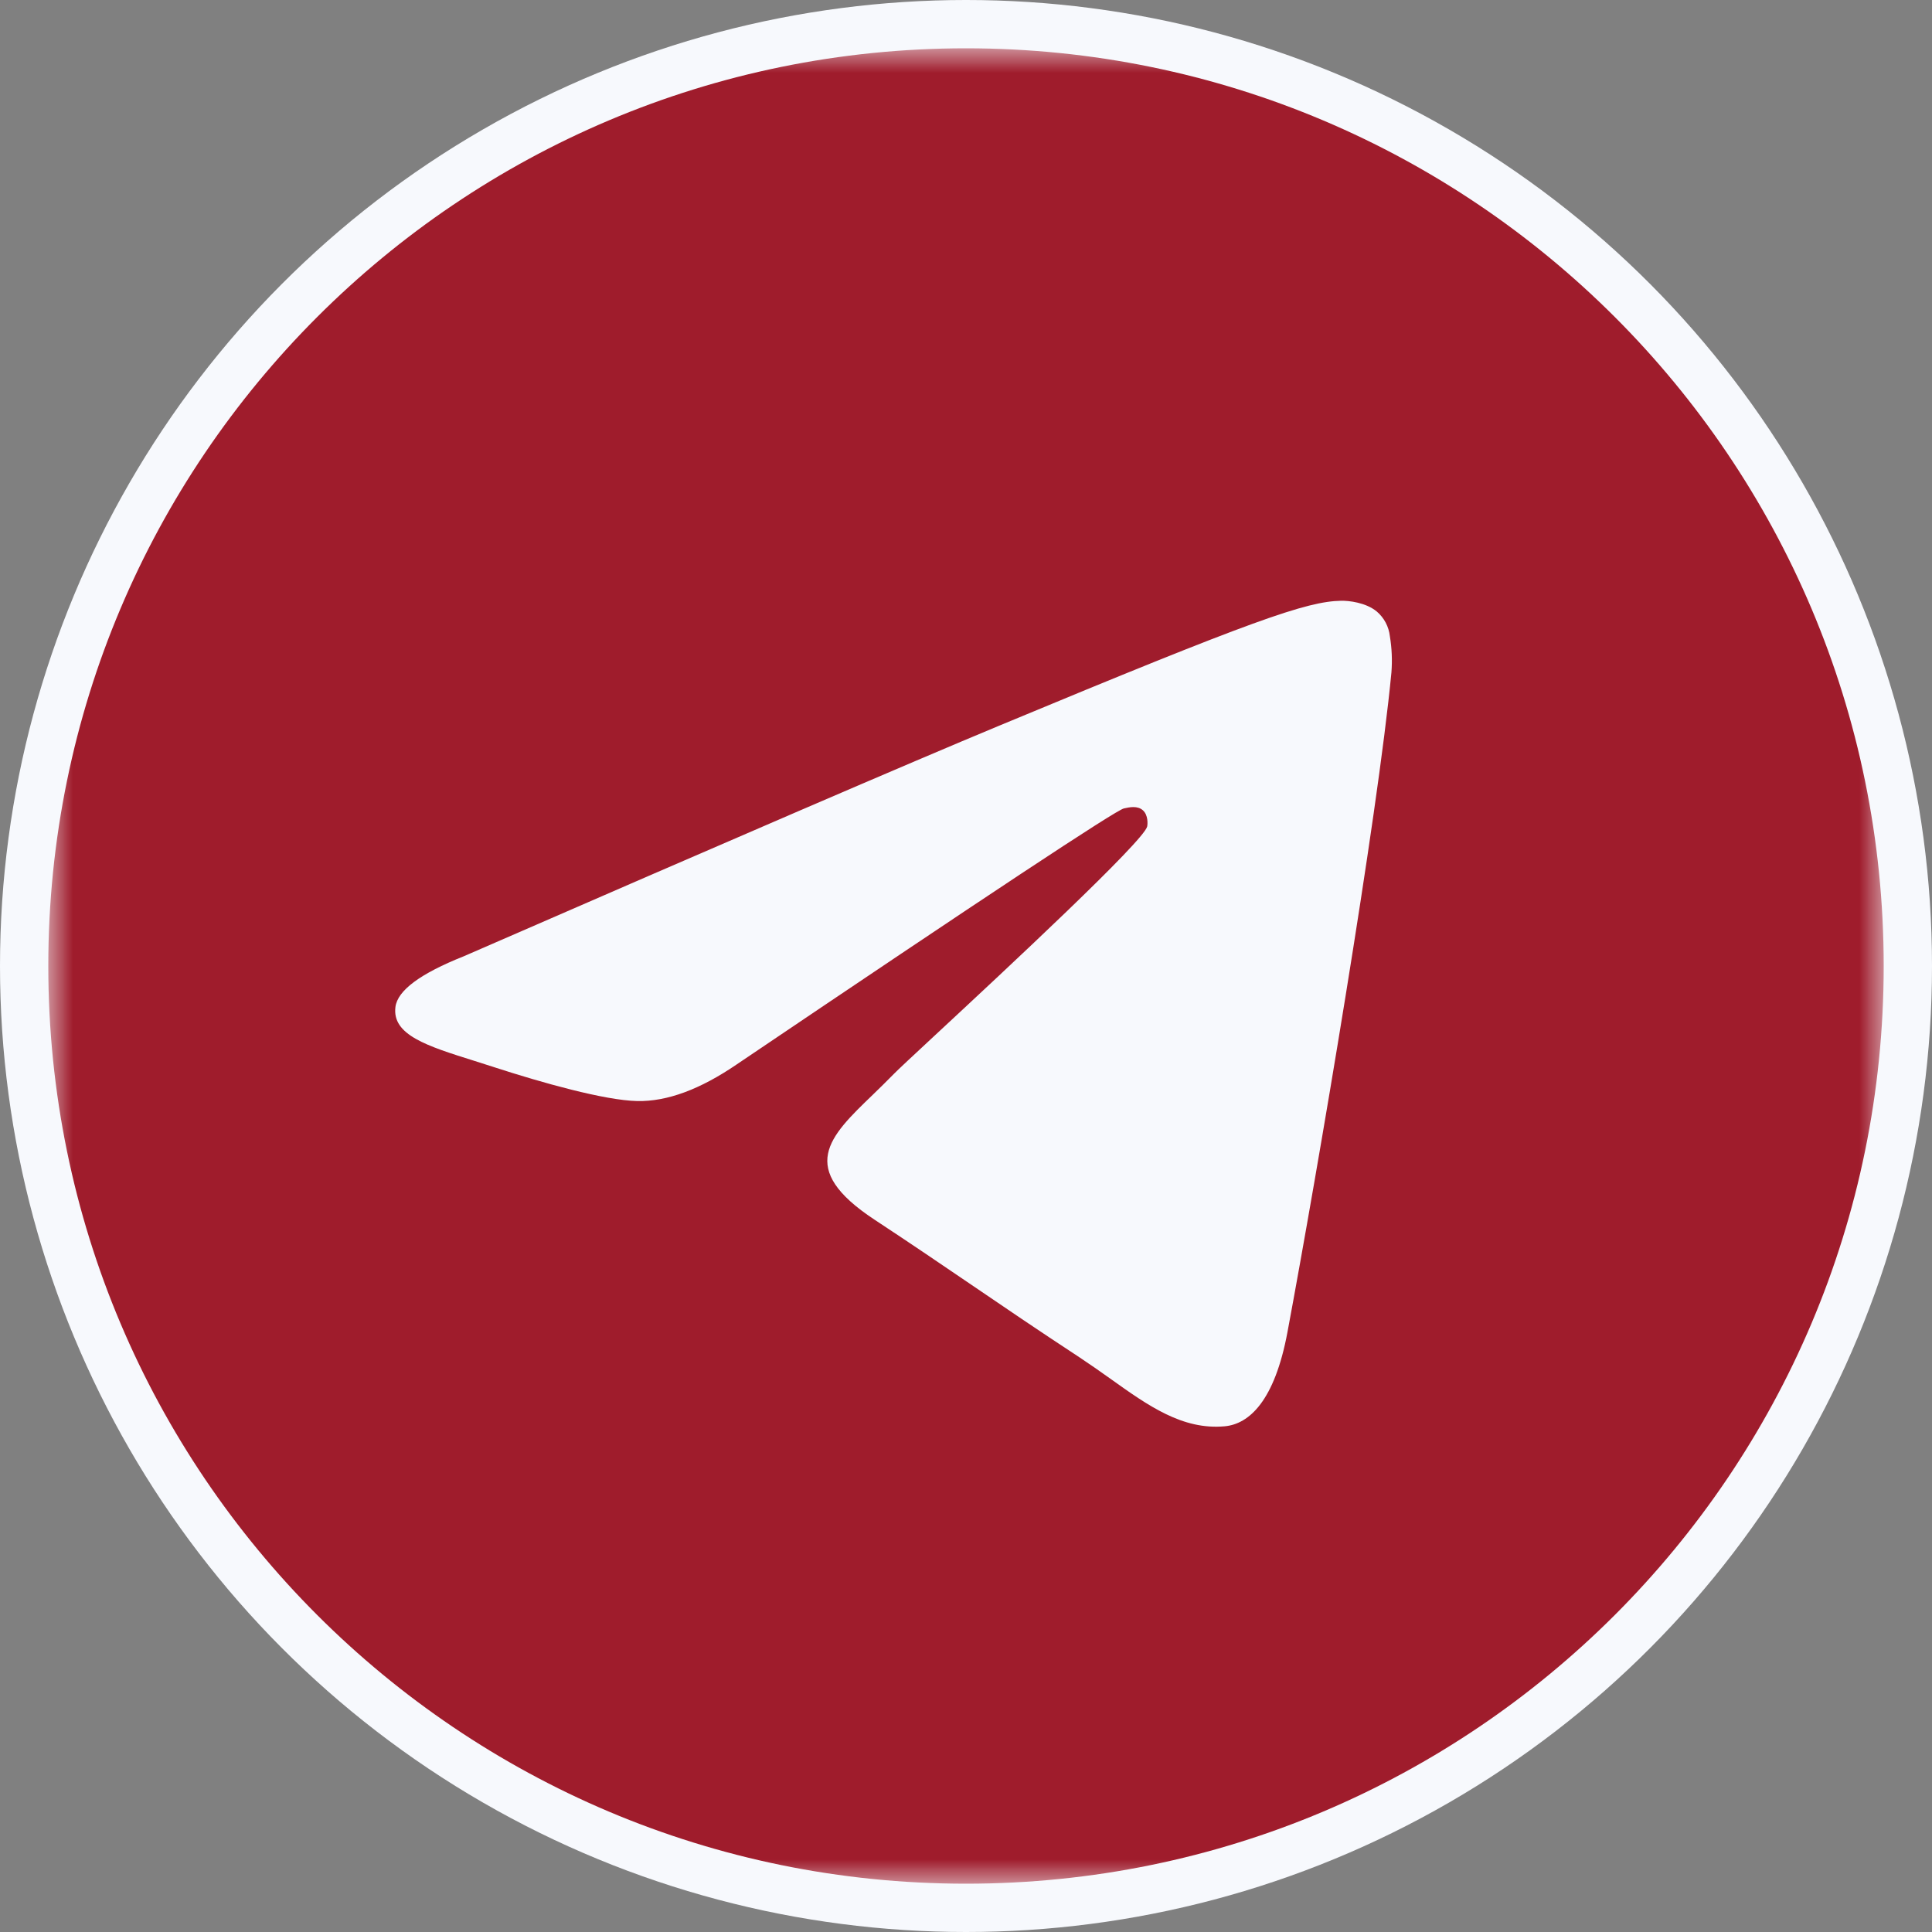 <?xml version="1.0" encoding="UTF-8"?> <svg xmlns="http://www.w3.org/2000/svg" width="40" height="40" viewBox="0 0 40 40" fill="none"><rect x="0" y="0" width="40" height="40" fill="#808080" stroke="none"/><circle cx="20" cy="20" r="20" fill="#F7F9FD"></circle><mask id="mask0_2677_1056" style="mask-type:luminance" maskUnits="userSpaceOnUse" x="1" y="1" width="38" height="38"><path d="M1 1H39V39H1V1Z" fill="white"></path></mask><g mask="url(#mask0_2677_1056)"><path fill-rule="evenodd" clip-rule="evenodd" d="M39 20C39 30.493 30.493 39 20 39C9.507 39 1 30.493 1 20C1 9.507 9.507 1 20 1C30.493 1 39 9.507 39 20ZM20.681 15.027C18.834 15.795 15.14 17.386 9.601 19.799C8.701 20.157 8.23 20.507 8.187 20.849C8.114 21.428 8.839 21.656 9.824 21.965L10.24 22.098C11.211 22.413 12.516 22.782 13.193 22.796C13.809 22.809 14.496 22.555 15.255 22.036C20.429 18.542 23.1 16.776 23.268 16.738C23.387 16.711 23.551 16.677 23.662 16.776C23.773 16.875 23.762 17.061 23.751 17.112C23.678 17.418 20.838 20.06 19.365 21.428C18.906 21.854 18.581 22.157 18.515 22.226C18.364 22.379 18.215 22.526 18.068 22.668C17.166 23.536 16.491 24.188 18.106 25.252C18.882 25.763 19.503 26.186 20.122 26.607C20.798 27.068 21.473 27.527 22.346 28.1C22.568 28.248 22.782 28.396 22.988 28.544C23.775 29.106 24.482 29.609 25.356 29.53C25.863 29.483 26.389 29.006 26.655 27.583C27.283 24.216 28.521 16.927 28.808 13.922C28.827 13.672 28.817 13.421 28.776 13.174C28.754 12.974 28.657 12.79 28.504 12.66C28.278 12.474 27.926 12.435 27.768 12.438C27.054 12.451 25.958 12.832 20.681 15.027Z" fill="#9F1C2C"></path></g></svg> 